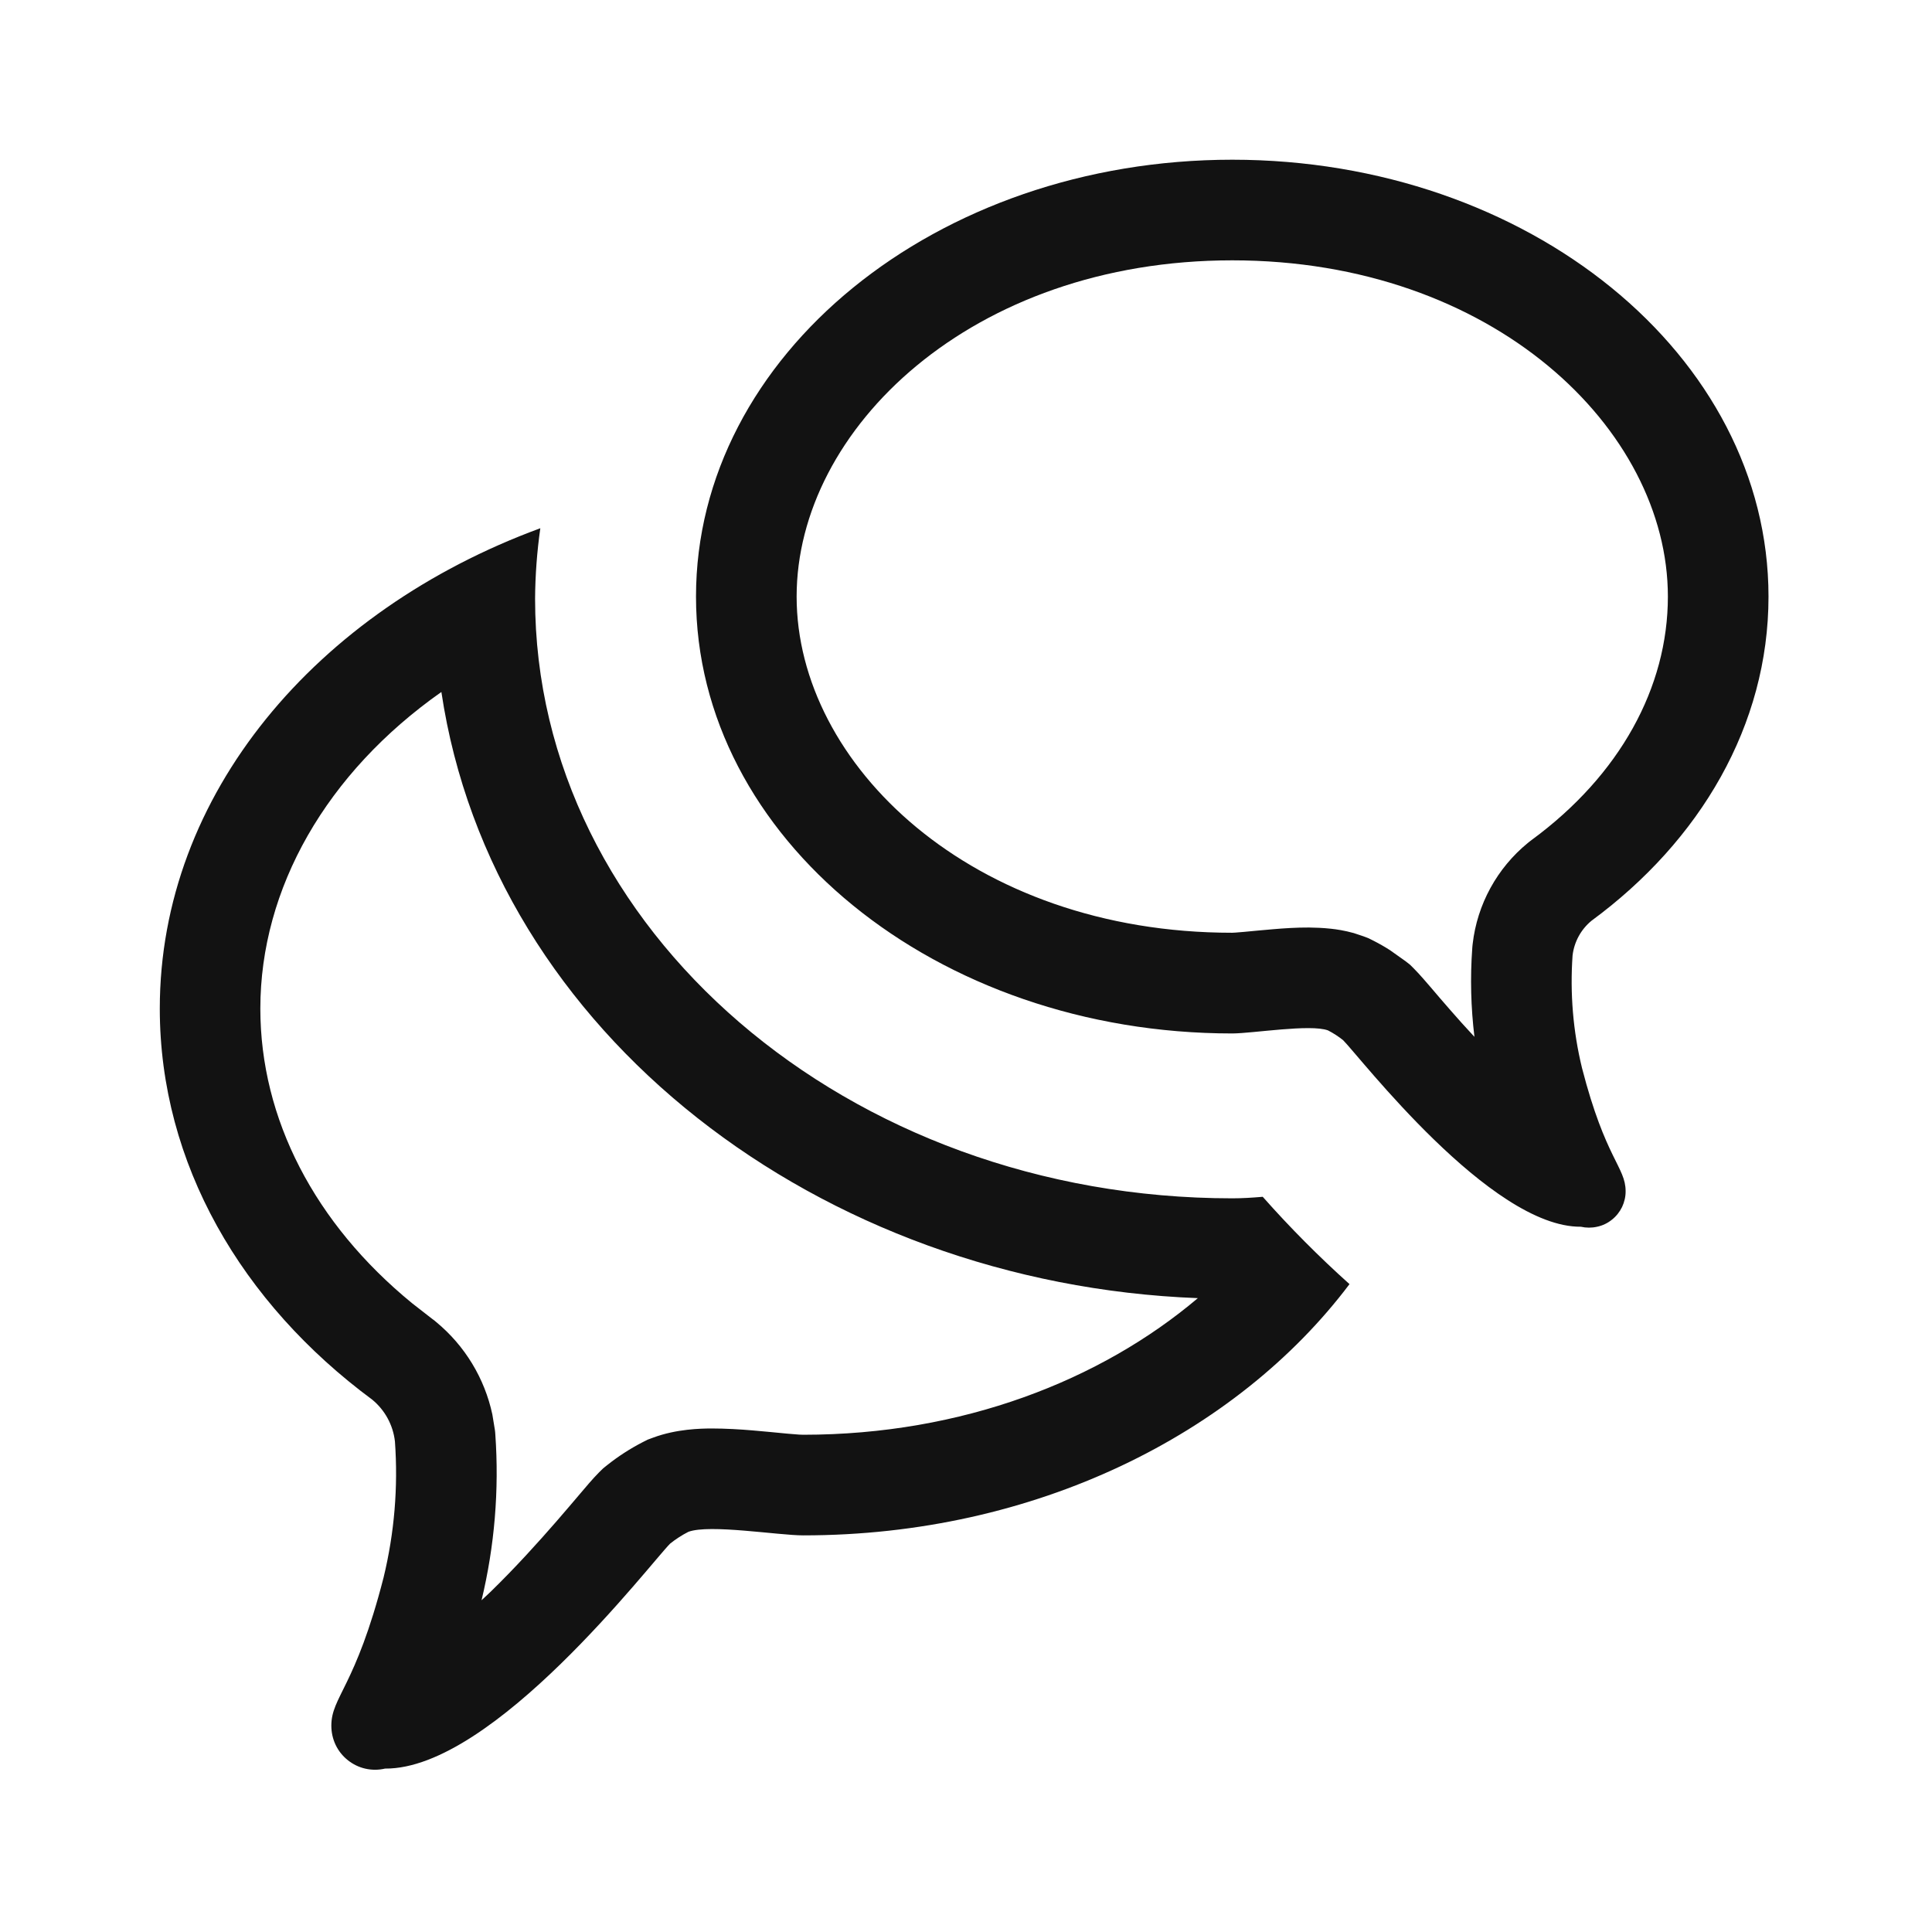 <svg width="24" height="24" viewBox="0 0 24 24" fill="none" xmlns="http://www.w3.org/2000/svg">
<path d="M6.712 6.562C6.671 6.851 6.649 7.143 6.647 7.436C6.647 11.544 10.533 14.886 15.308 14.886C15.433 14.886 15.558 14.878 15.686 14.867C16.024 15.249 16.384 15.611 16.764 15.952C15.357 17.819 12.854 19.073 9.978 19.073C9.669 19.073 8.813 18.931 8.551 19.029C8.471 19.07 8.395 19.119 8.325 19.175C8.081 19.418 6.129 21.981 4.783 21.97C4.703 21.989 4.619 21.989 4.539 21.971C4.459 21.953 4.385 21.917 4.32 21.865C4.256 21.814 4.204 21.749 4.169 21.675C4.134 21.601 4.116 21.52 4.116 21.437C4.116 21.077 4.416 20.958 4.765 19.596C4.899 19.044 4.947 18.474 4.906 17.906C4.883 17.703 4.782 17.517 4.624 17.387C3.003 16.188 1.985 14.457 1.985 12.529C1.985 9.868 3.928 7.585 6.712 6.562ZM5.483 8.596C4.055 9.6 3.234 11.036 3.234 12.529C3.234 13.898 3.91 15.2 5.119 16.189L5.368 16.383L5.394 16.402L5.419 16.423C5.775 16.717 6.02 17.122 6.116 17.57L6.148 17.765L6.151 17.791L6.153 17.818C6.202 18.51 6.144 19.205 5.982 19.879C6.019 19.844 6.057 19.809 6.095 19.773C6.404 19.472 6.688 19.157 6.915 18.896C7.029 18.765 7.125 18.651 7.206 18.556C7.266 18.485 7.366 18.366 7.442 18.29L7.493 18.24L7.548 18.196C7.683 18.089 7.829 17.995 7.982 17.916L8.045 17.884L8.11 17.86C8.404 17.75 8.706 17.746 8.836 17.745C9.012 17.745 9.195 17.756 9.348 17.769C9.499 17.781 9.666 17.799 9.777 17.809C9.838 17.814 9.886 17.818 9.925 17.821C9.959 17.823 9.975 17.823 9.978 17.823C11.953 17.823 13.674 17.147 14.88 16.126C10.195 15.947 6.118 12.845 5.483 8.596ZM15.308 1.984C18.987 1.985 21.969 4.414 21.969 7.411C21.969 9.01 21.119 10.446 19.77 11.438C19.639 11.546 19.555 11.7 19.535 11.869C19.502 12.339 19.541 12.812 19.653 13.27C19.944 14.398 20.193 14.497 20.194 14.796C20.195 14.864 20.179 14.932 20.15 14.994C20.12 15.055 20.077 15.11 20.023 15.152C19.97 15.195 19.907 15.225 19.84 15.239C19.774 15.254 19.704 15.254 19.638 15.239C18.515 15.248 16.888 13.123 16.685 12.922C16.627 12.875 16.563 12.834 16.497 12.8C16.278 12.719 15.565 12.837 15.308 12.838C11.629 12.838 8.646 10.408 8.646 7.411C8.646 4.414 11.629 1.984 15.308 1.984ZM15.308 3.234C12.067 3.234 9.896 5.332 9.896 7.411C9.896 9.49 12.066 11.587 15.306 11.587C15.311 11.587 15.351 11.586 15.456 11.576C15.546 11.568 15.688 11.553 15.816 11.543C15.945 11.532 16.105 11.521 16.261 11.522C16.339 11.523 16.433 11.526 16.533 11.537C16.601 11.544 16.702 11.559 16.817 11.591L16.937 11.631L17 11.655L17.062 11.686C17.133 11.722 17.201 11.761 17.268 11.804L17.461 11.941L17.516 11.984L17.566 12.034C17.637 12.105 17.728 12.213 17.775 12.267C17.843 12.347 17.922 12.44 18.016 12.547C18.106 12.651 18.207 12.763 18.316 12.88C18.272 12.515 18.262 12.147 18.289 11.779L18.291 11.753L18.294 11.726C18.35 11.235 18.597 10.784 18.98 10.471L19.005 10.451L19.03 10.432C20.122 9.629 20.719 8.54 20.719 7.411C20.719 5.332 18.548 3.234 15.308 3.234Z" fill="#121212"/>
</svg>
